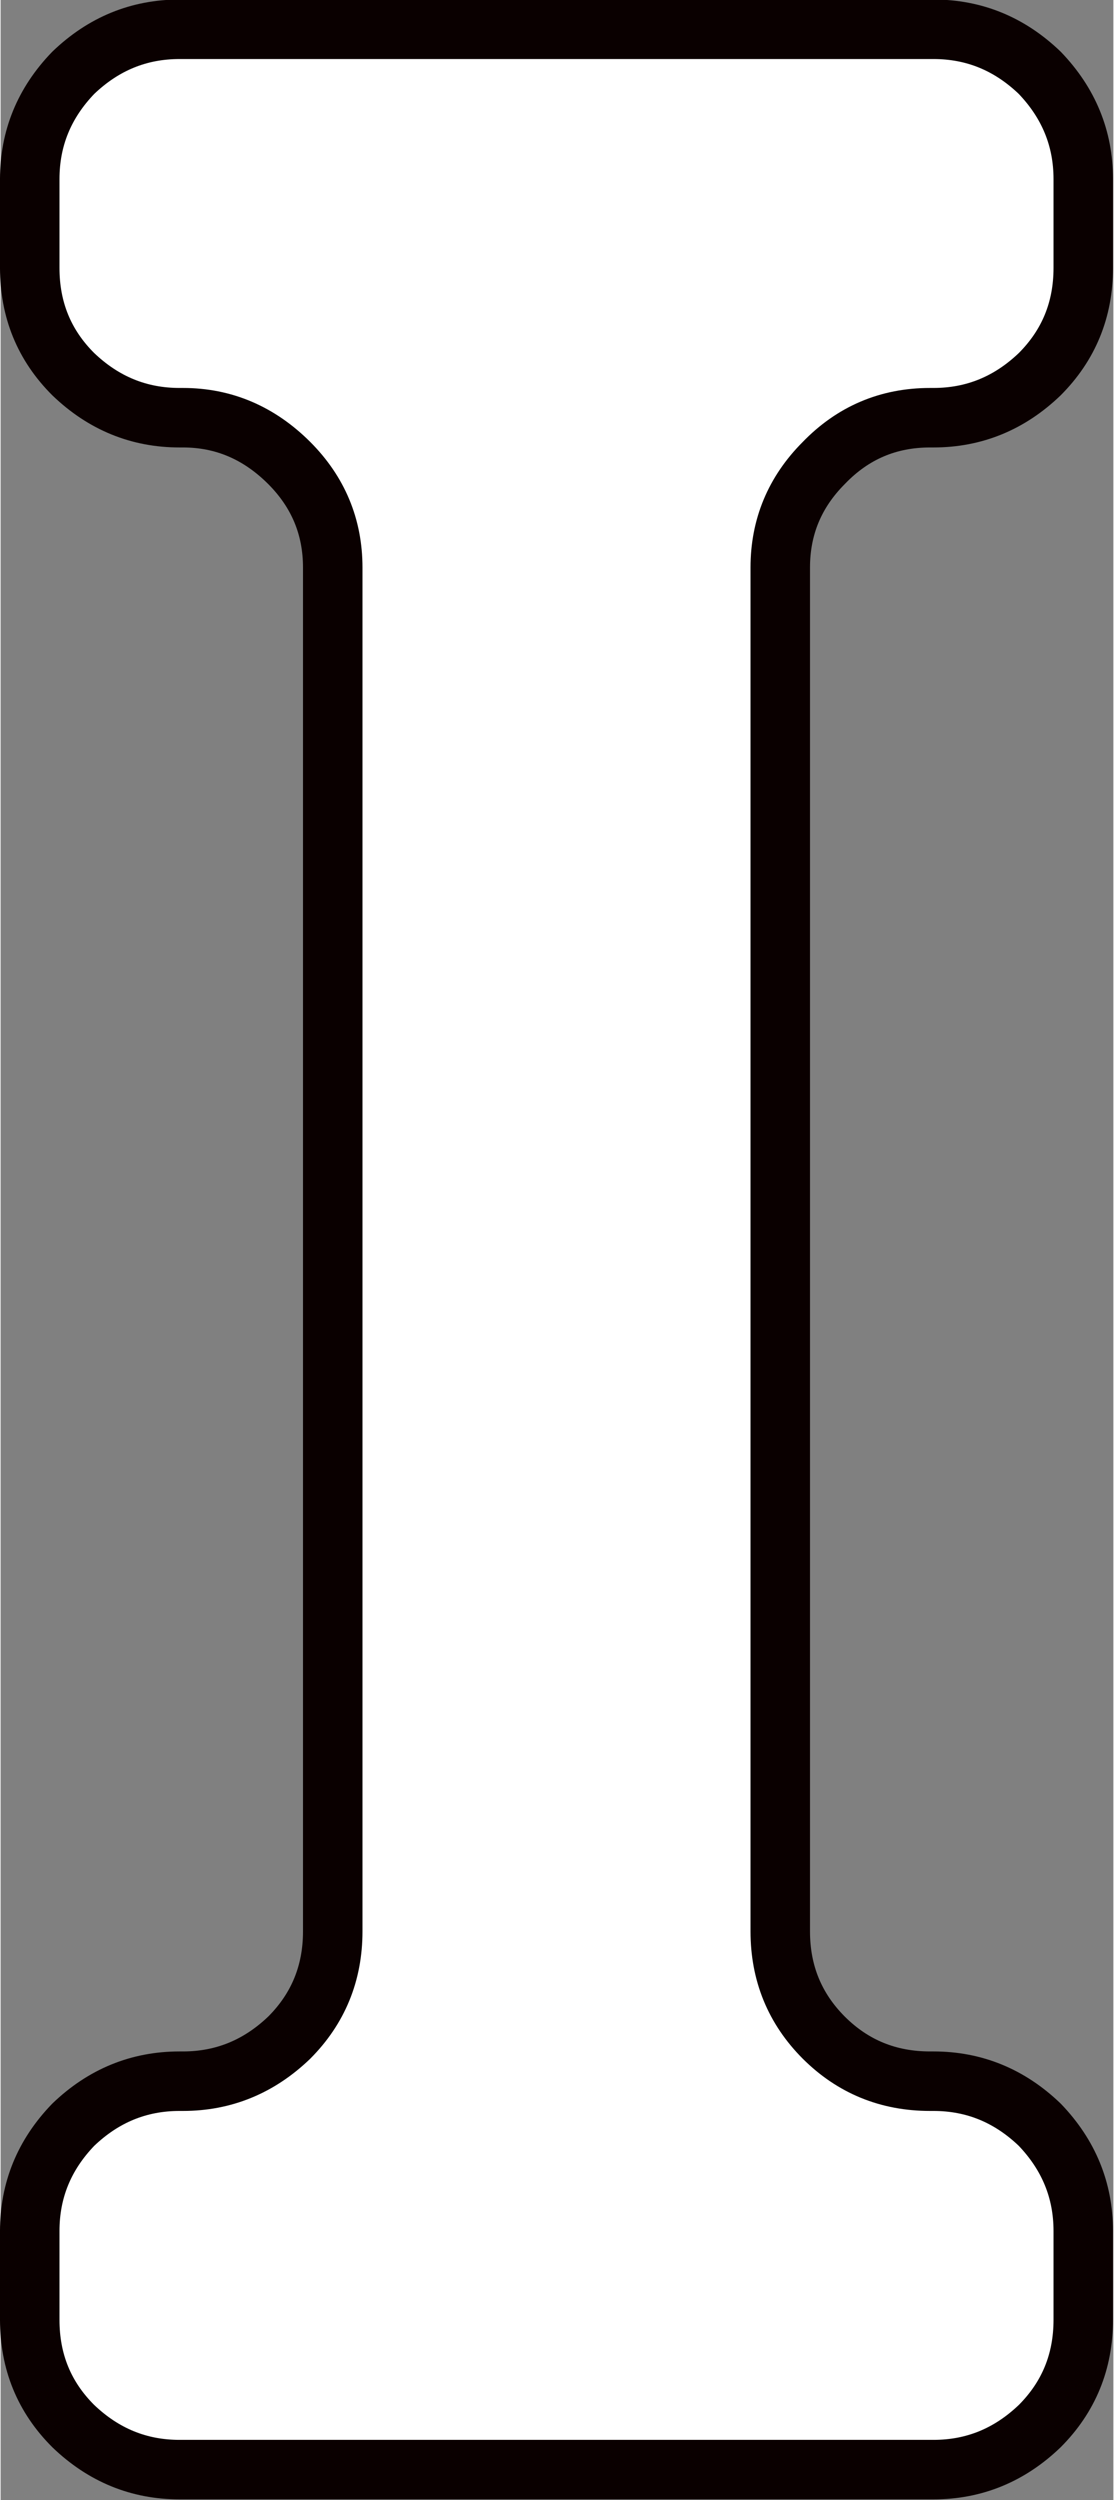 <?xml version="1.0" encoding="UTF-8"?>
<!DOCTYPE svg PUBLIC '-//W3C//DTD SVG 1.0//EN'
          'http://www.w3.org/TR/2001/REC-SVG-20010904/DTD/svg10.dtd'>
<svg clip-rule="evenodd" fill-rule="evenodd" height="175" preserveAspectRatio="xMidYMid meet" stroke-linejoin="round" stroke-miterlimit="2" version="1.0" viewBox="205.0 156.0 78.0 175.2" width="78" xmlns="http://www.w3.org/2000/svg" xmlns:xlink="http://www.w3.org/1999/xlink" zoomAndPan="magnify"
><rect x="205.0" y="156.0" width="78.0" height="175.2" fill="#808080" stroke="none"/><g
  ><g
    ><path d="M0 0H500V500H0z" fill="none" transform="translate(.04 .2)"
      /><g id="change1_1"
      ><path d="M6875.11,117.676C6872.26,117.676 6869.78,118.693 6867.66,120.728C6865.62,122.843 6864.61,125.326 6864.61,128.174L6864.61,134.399C6864.61,137.329 6865.62,139.811 6867.66,141.846C6869.78,143.88 6872.26,144.897 6875.11,144.897L6875.35,144.897C6878.2,144.897 6880.68,145.955 6882.8,148.071C6884.83,150.106 6885.85,152.547 6885.85,155.396L6885.85,250.977C6885.85,253.906 6884.83,256.388 6882.8,258.423C6880.68,260.457 6878.2,261.475 6875.35,261.475L6875.11,261.475C6872.26,261.475 6869.78,262.492 6867.66,264.526C6865.62,266.642 6864.61,269.124 6864.61,271.973L6864.61,278.198C6864.61,281.128 6865.62,283.61 6867.66,285.645C6869.78,287.679 6872.26,288.696 6875.11,288.696L6927.96,288.696C6930.81,288.696 6933.29,287.679 6935.41,285.645C6937.44,283.61 6938.46,281.128 6938.46,278.198L6938.46,271.973C6938.46,269.124 6937.44,266.642 6935.41,264.526C6933.29,262.492 6930.81,261.475 6927.96,261.475L6927.72,261.475C6924.79,261.475 6922.31,260.457 6920.27,258.423C6918.24,256.388 6917.22,253.906 6917.22,250.977L6917.22,155.396C6917.22,152.547 6918.24,150.106 6920.27,148.071C6922.31,145.955 6924.79,144.897 6927.72,144.897L6927.96,144.897C6930.81,144.897 6933.29,143.88 6935.41,141.846C6937.44,139.811 6938.46,137.329 6938.46,134.399L6938.46,128.174C6938.46,125.326 6937.44,122.843 6935.41,120.728C6933.29,118.693 6930.81,117.676 6927.96,117.676L6875.11,117.676Z" fill="#fff" fill-rule="nonzero" stroke="#0a0000" stroke-width="4.17" transform="translate(-6657.57 40.376)"
      /></g
    ></g
  ></g
></svg
>
